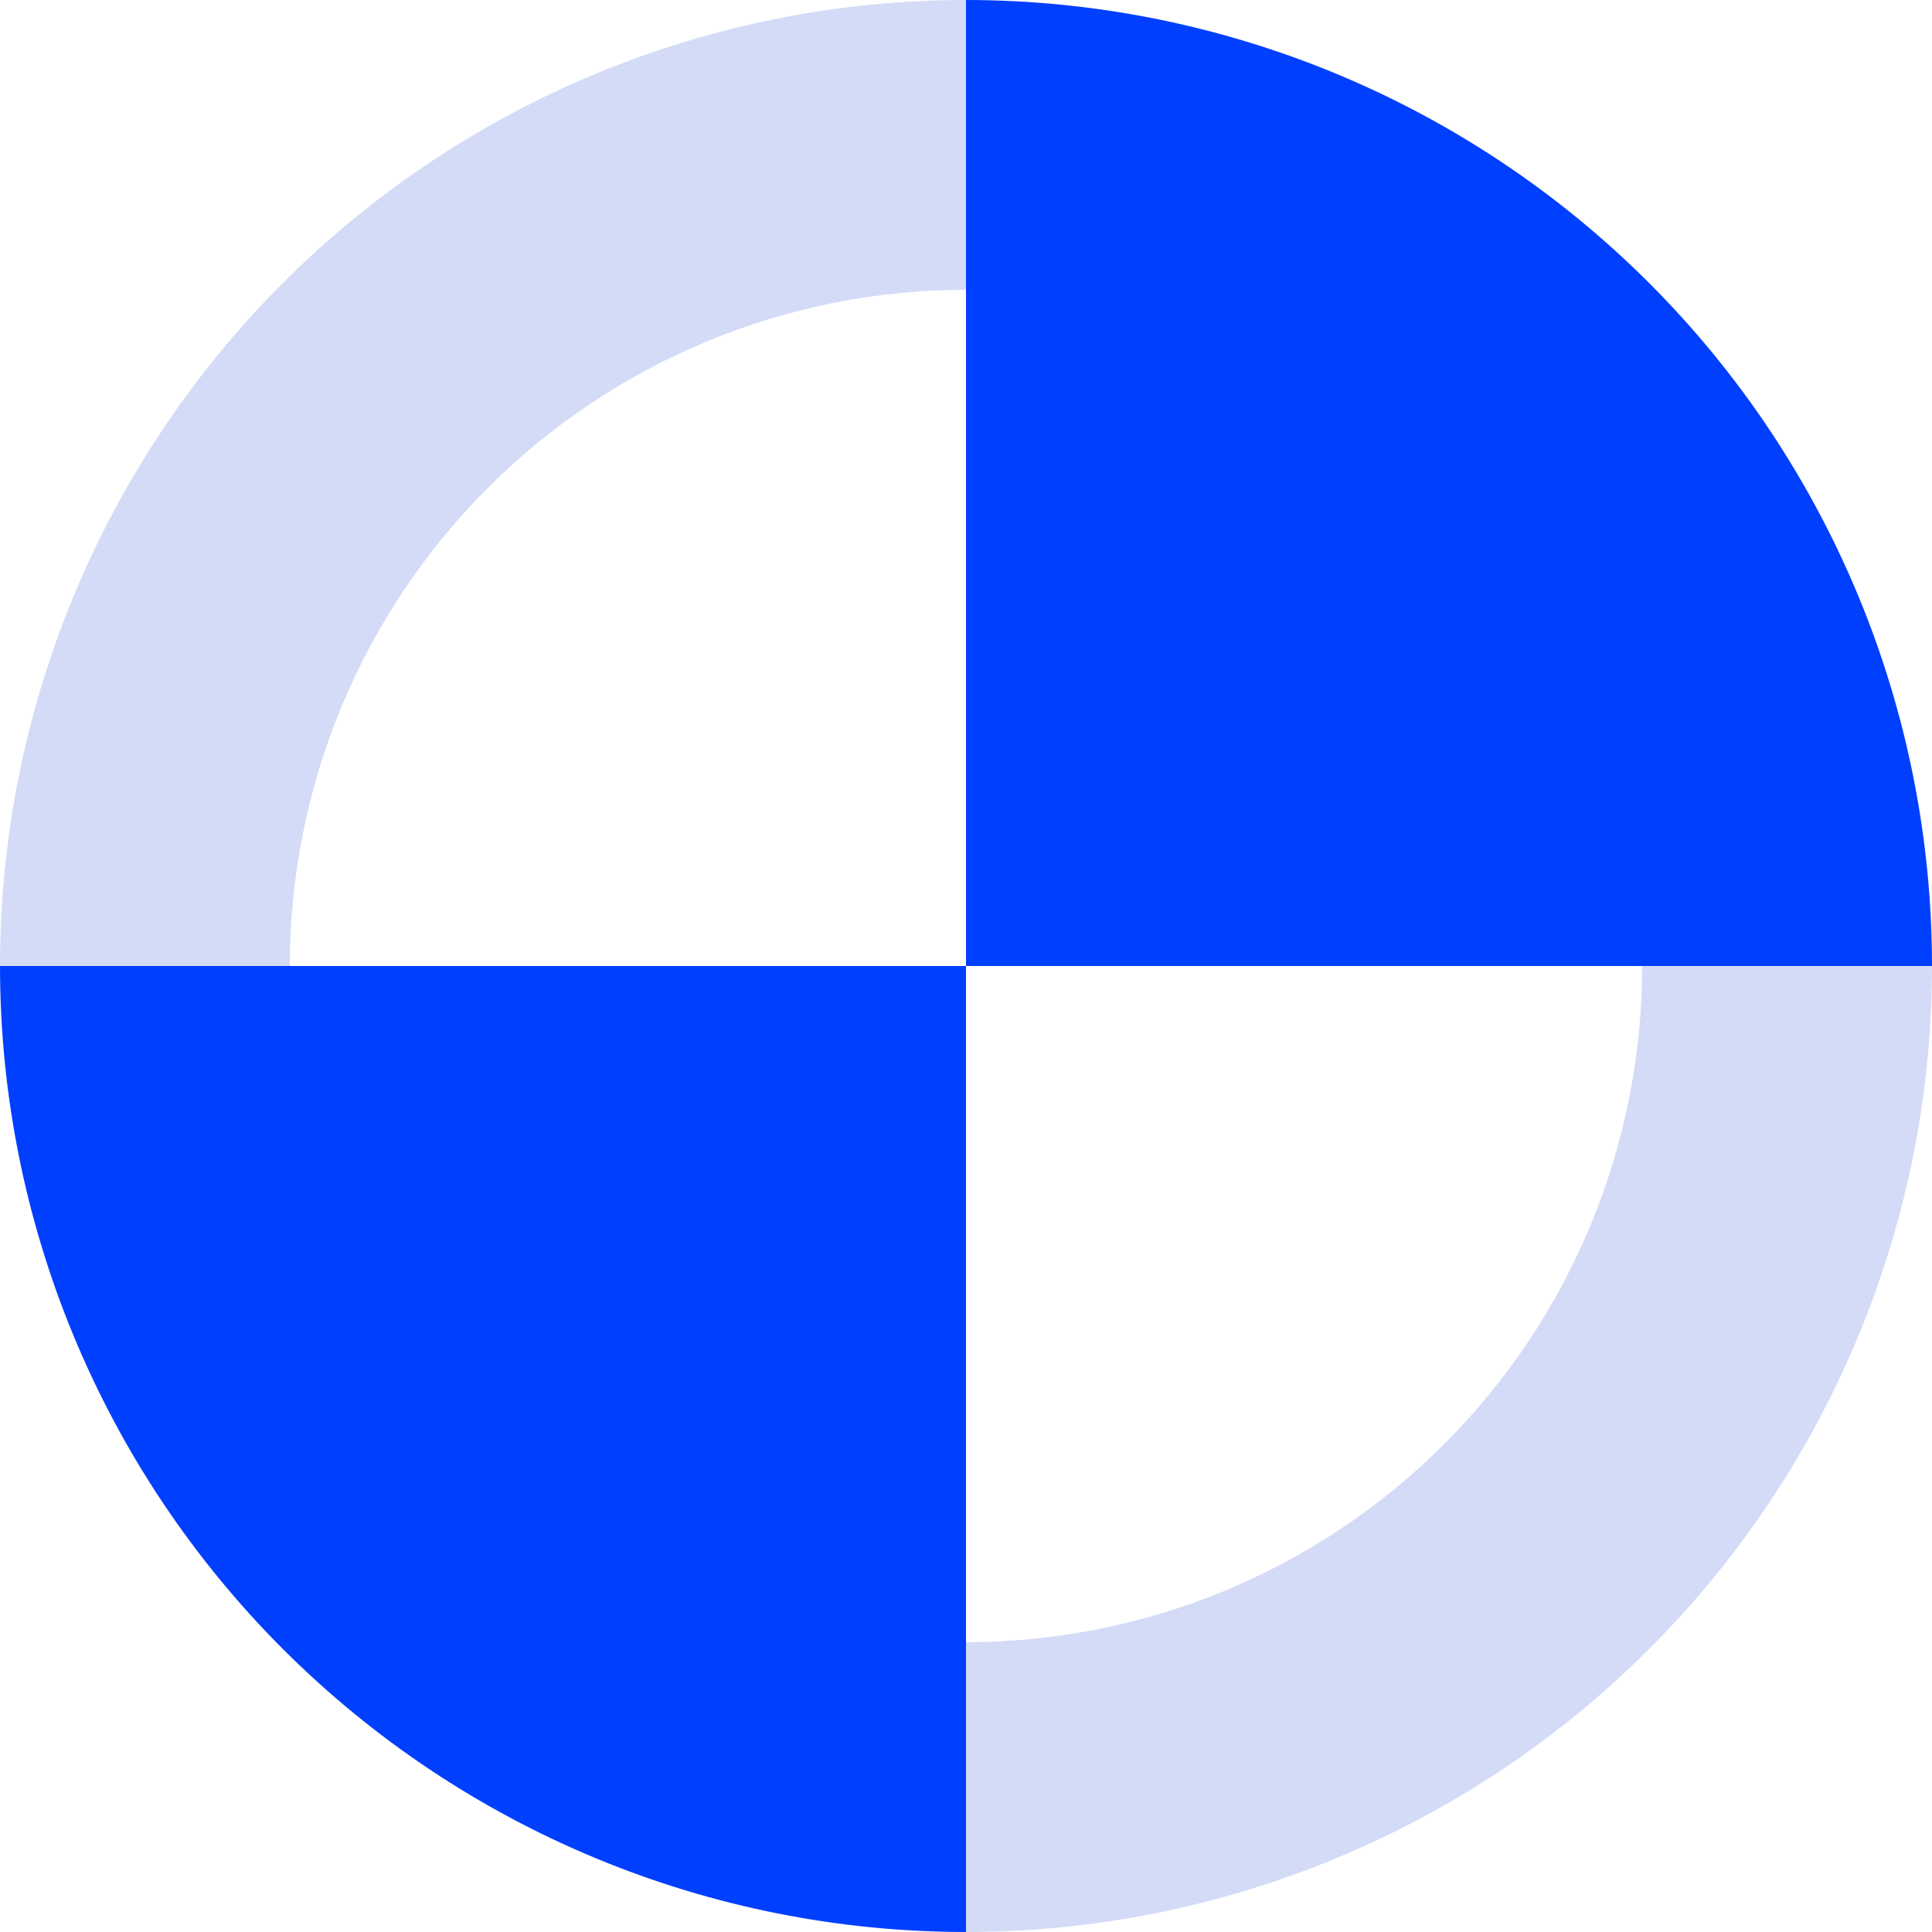 <svg width="130" height="130" viewBox="0 0 130 130" fill="none" xmlns="http://www.w3.org/2000/svg">
<path d="M130 65C130 56.464 128.319 48.012 125.052 40.126C121.786 32.239 116.998 25.074 110.962 19.038C104.926 13.002 97.761 8.214 89.874 4.948C81.988 1.681 73.536 -3.73117e-07 65 0V65H130Z" fill="#013FFF"/>
<path d="M65 130C73.536 130 81.988 128.319 89.874 125.052C97.761 121.786 104.926 116.998 110.962 110.962C116.998 104.926 121.786 97.761 125.052 89.874C128.319 81.988 130 73.536 130 65L110.5 65C110.5 70.975 109.323 76.892 107.037 82.412C104.75 87.932 101.398 92.948 97.173 97.173C92.948 101.398 87.932 104.75 82.412 107.037C76.892 109.323 70.975 110.5 65 110.5L65 130Z" fill="#D3DBF7"/>
<path d="M5.68248e-06 65C4.93625e-06 73.536 1.681 81.988 4.948 89.874C8.214 97.761 13.002 104.926 19.038 110.962C25.074 116.998 32.239 121.786 40.126 125.052C48.012 128.319 56.464 130 65 130L65 65L5.68248e-06 65Z" fill="#013FFF"/>
<path d="M65 8.52372e-06C56.464 7.40437e-06 48.012 1.681 40.126 4.948C32.239 8.214 25.074 13.002 19.038 19.038C13.002 25.074 8.214 32.239 4.948 40.126C1.681 48.012 9.26995e-06 56.464 8.52372e-06 65L19.5 65C19.5 59.025 20.677 53.108 22.963 47.588C25.25 42.068 28.602 37.052 32.827 32.827C37.052 28.602 42.068 25.25 47.588 22.963C53.108 20.677 59.025 19.5 65 19.5L65 8.52372e-06Z" fill="#D3DBF7"/>
</svg>
